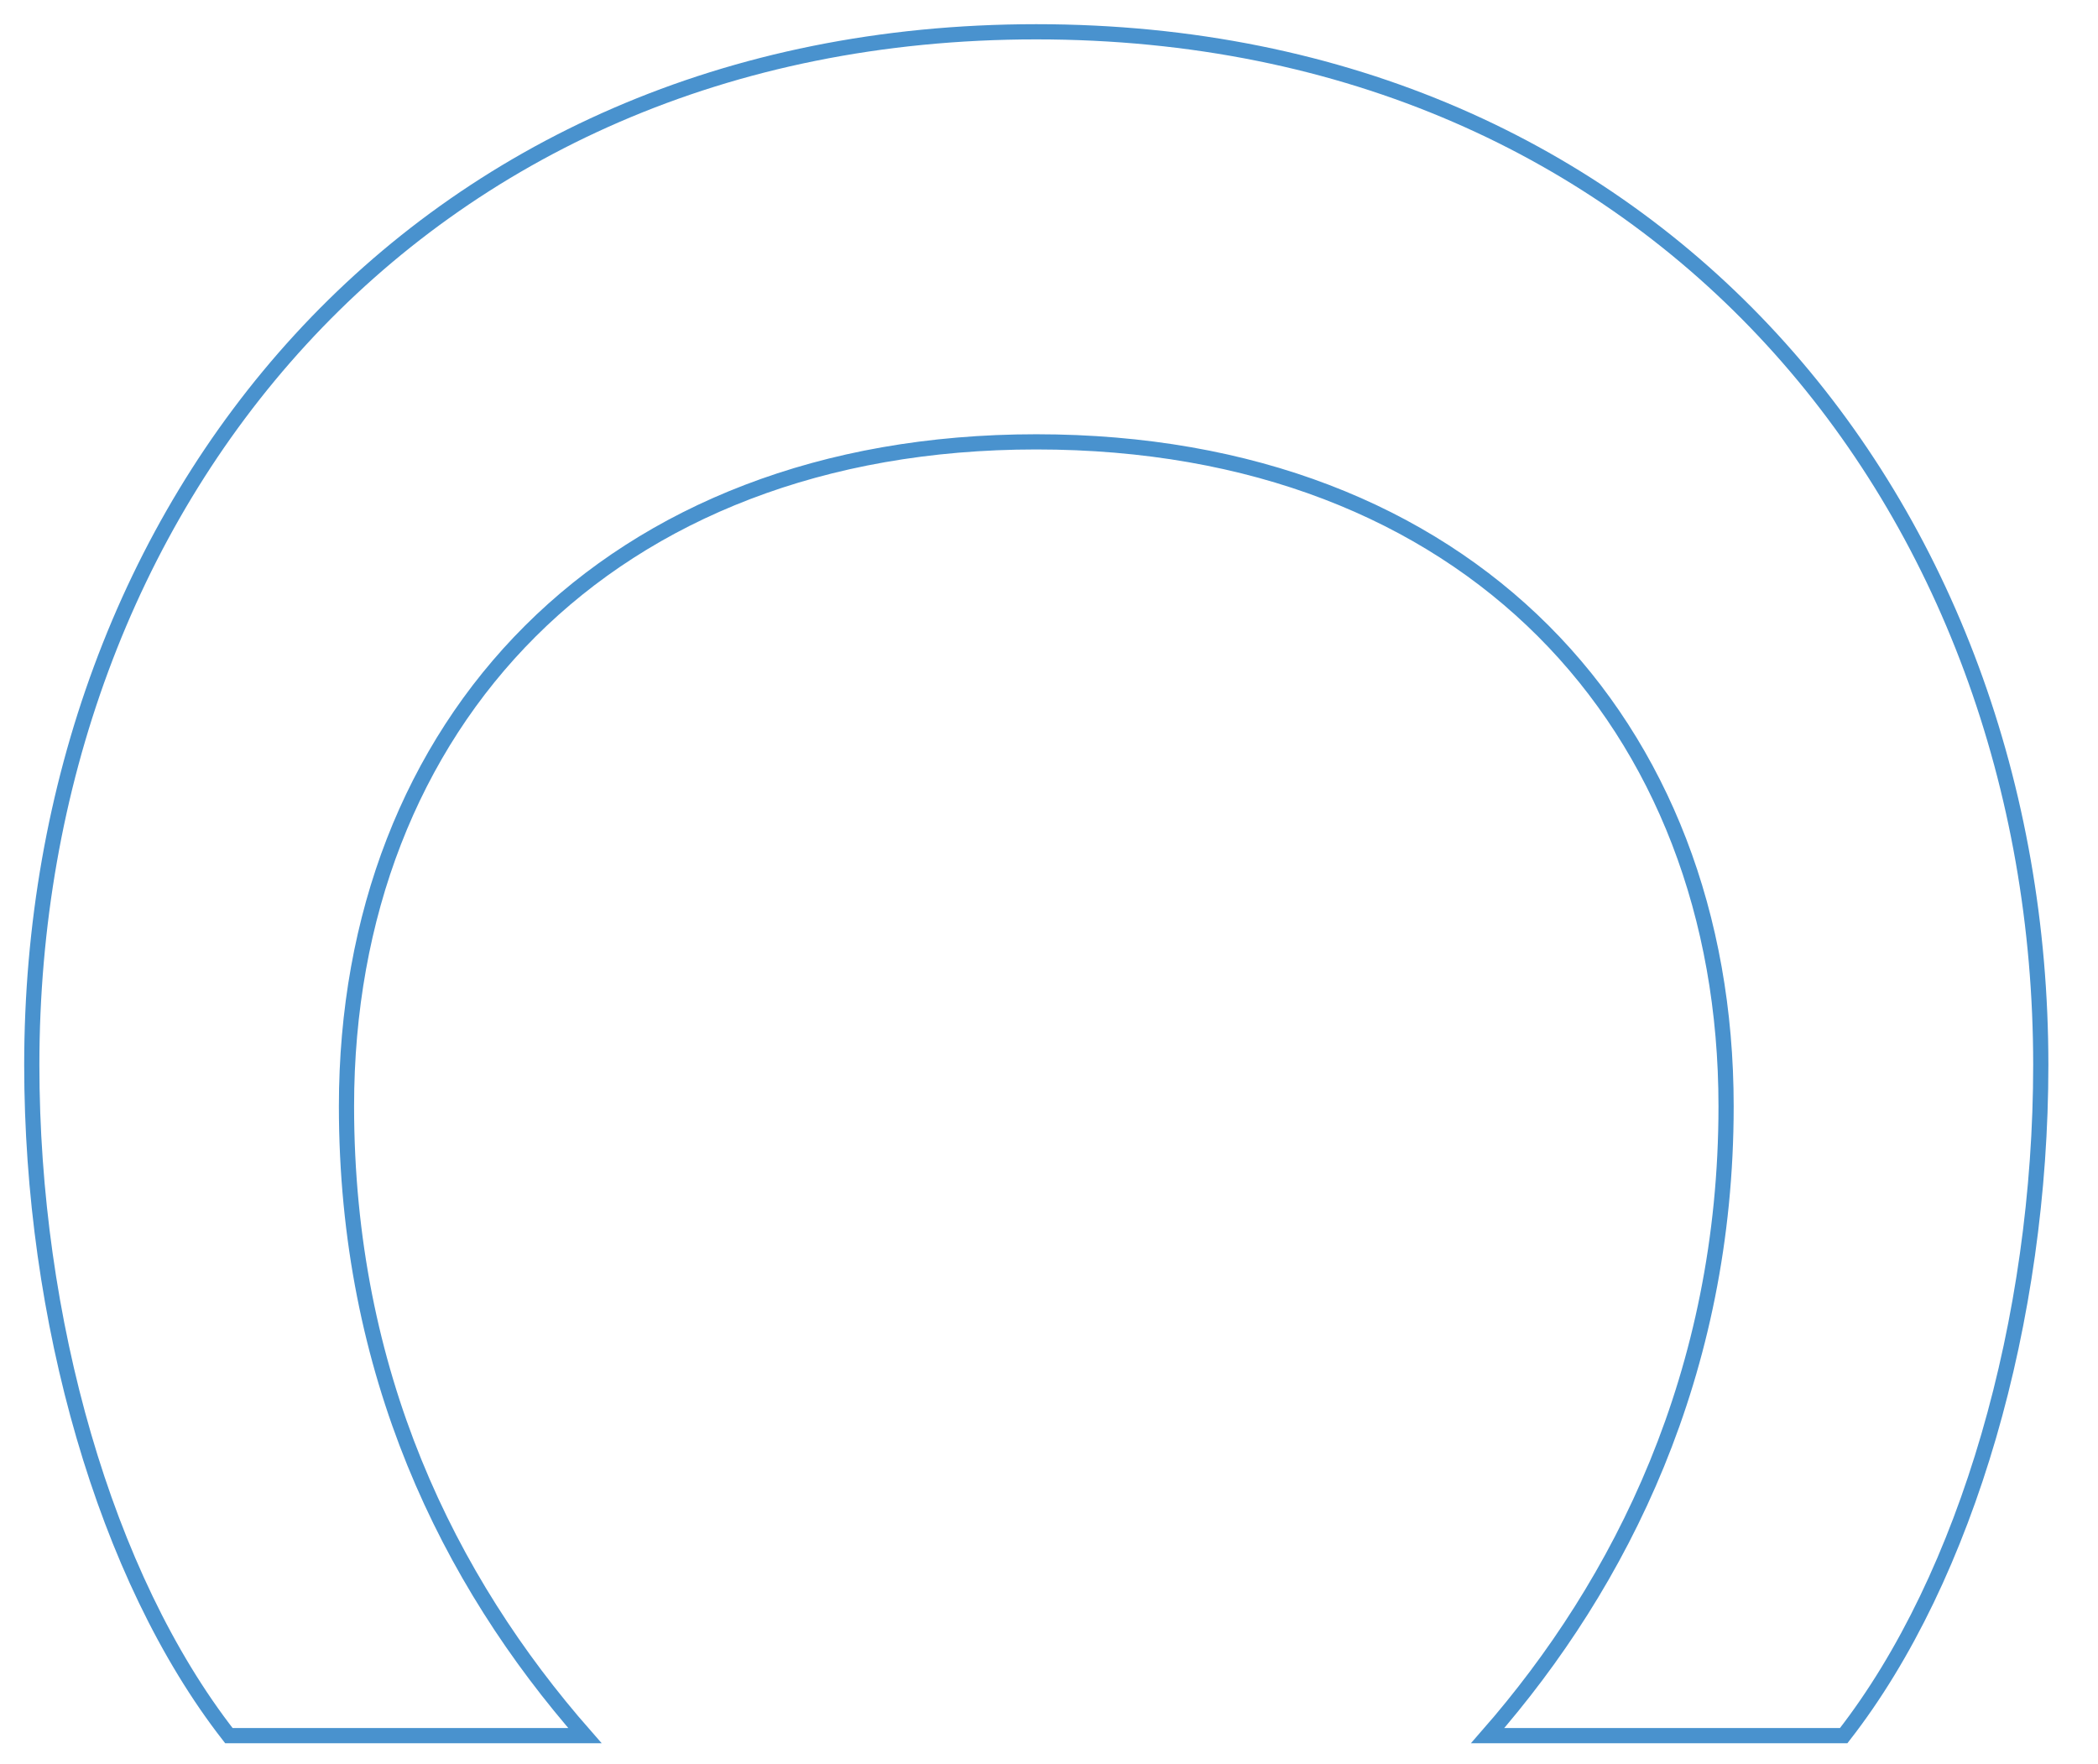 <?xml version="1.0" encoding="utf-8"?>
<!-- Generator: Adobe Illustrator 24.1.3, SVG Export Plug-In . SVG Version: 6.00 Build 0)  -->
<svg version="1.1" id="レイヤー_1" xmlns="http://www.w3.org/2000/svg" xmlns:xlink="http://www.w3.org/1999/xlink" x="0px"
	 y="0px" viewBox="0 0 66 55.5" style="enable-background:new 0 0 66 55.5;" xml:space="preserve">
<style type="text/css">
	.st0{fill:none;stroke:#4992CE;stroke-width:0.478;}
</style>
<path class="st0" d="M1,33.5C1,16,13,1,32.6,1c19.6,0,31.6,15,31.6,32.5c0,8-2.3,16.1-6.2,21.1H46.8c4.2-4.8,7.5-11.4,7.5-19.8
	c0-12-8.1-20.9-21.7-20.9c-13.5,0-21.7,8.9-21.7,20.9c0,8.4,3.2,14.9,7.5,19.8H7.2C3.3,49.6,1,41.5,1,33.5z"/>
</svg>
